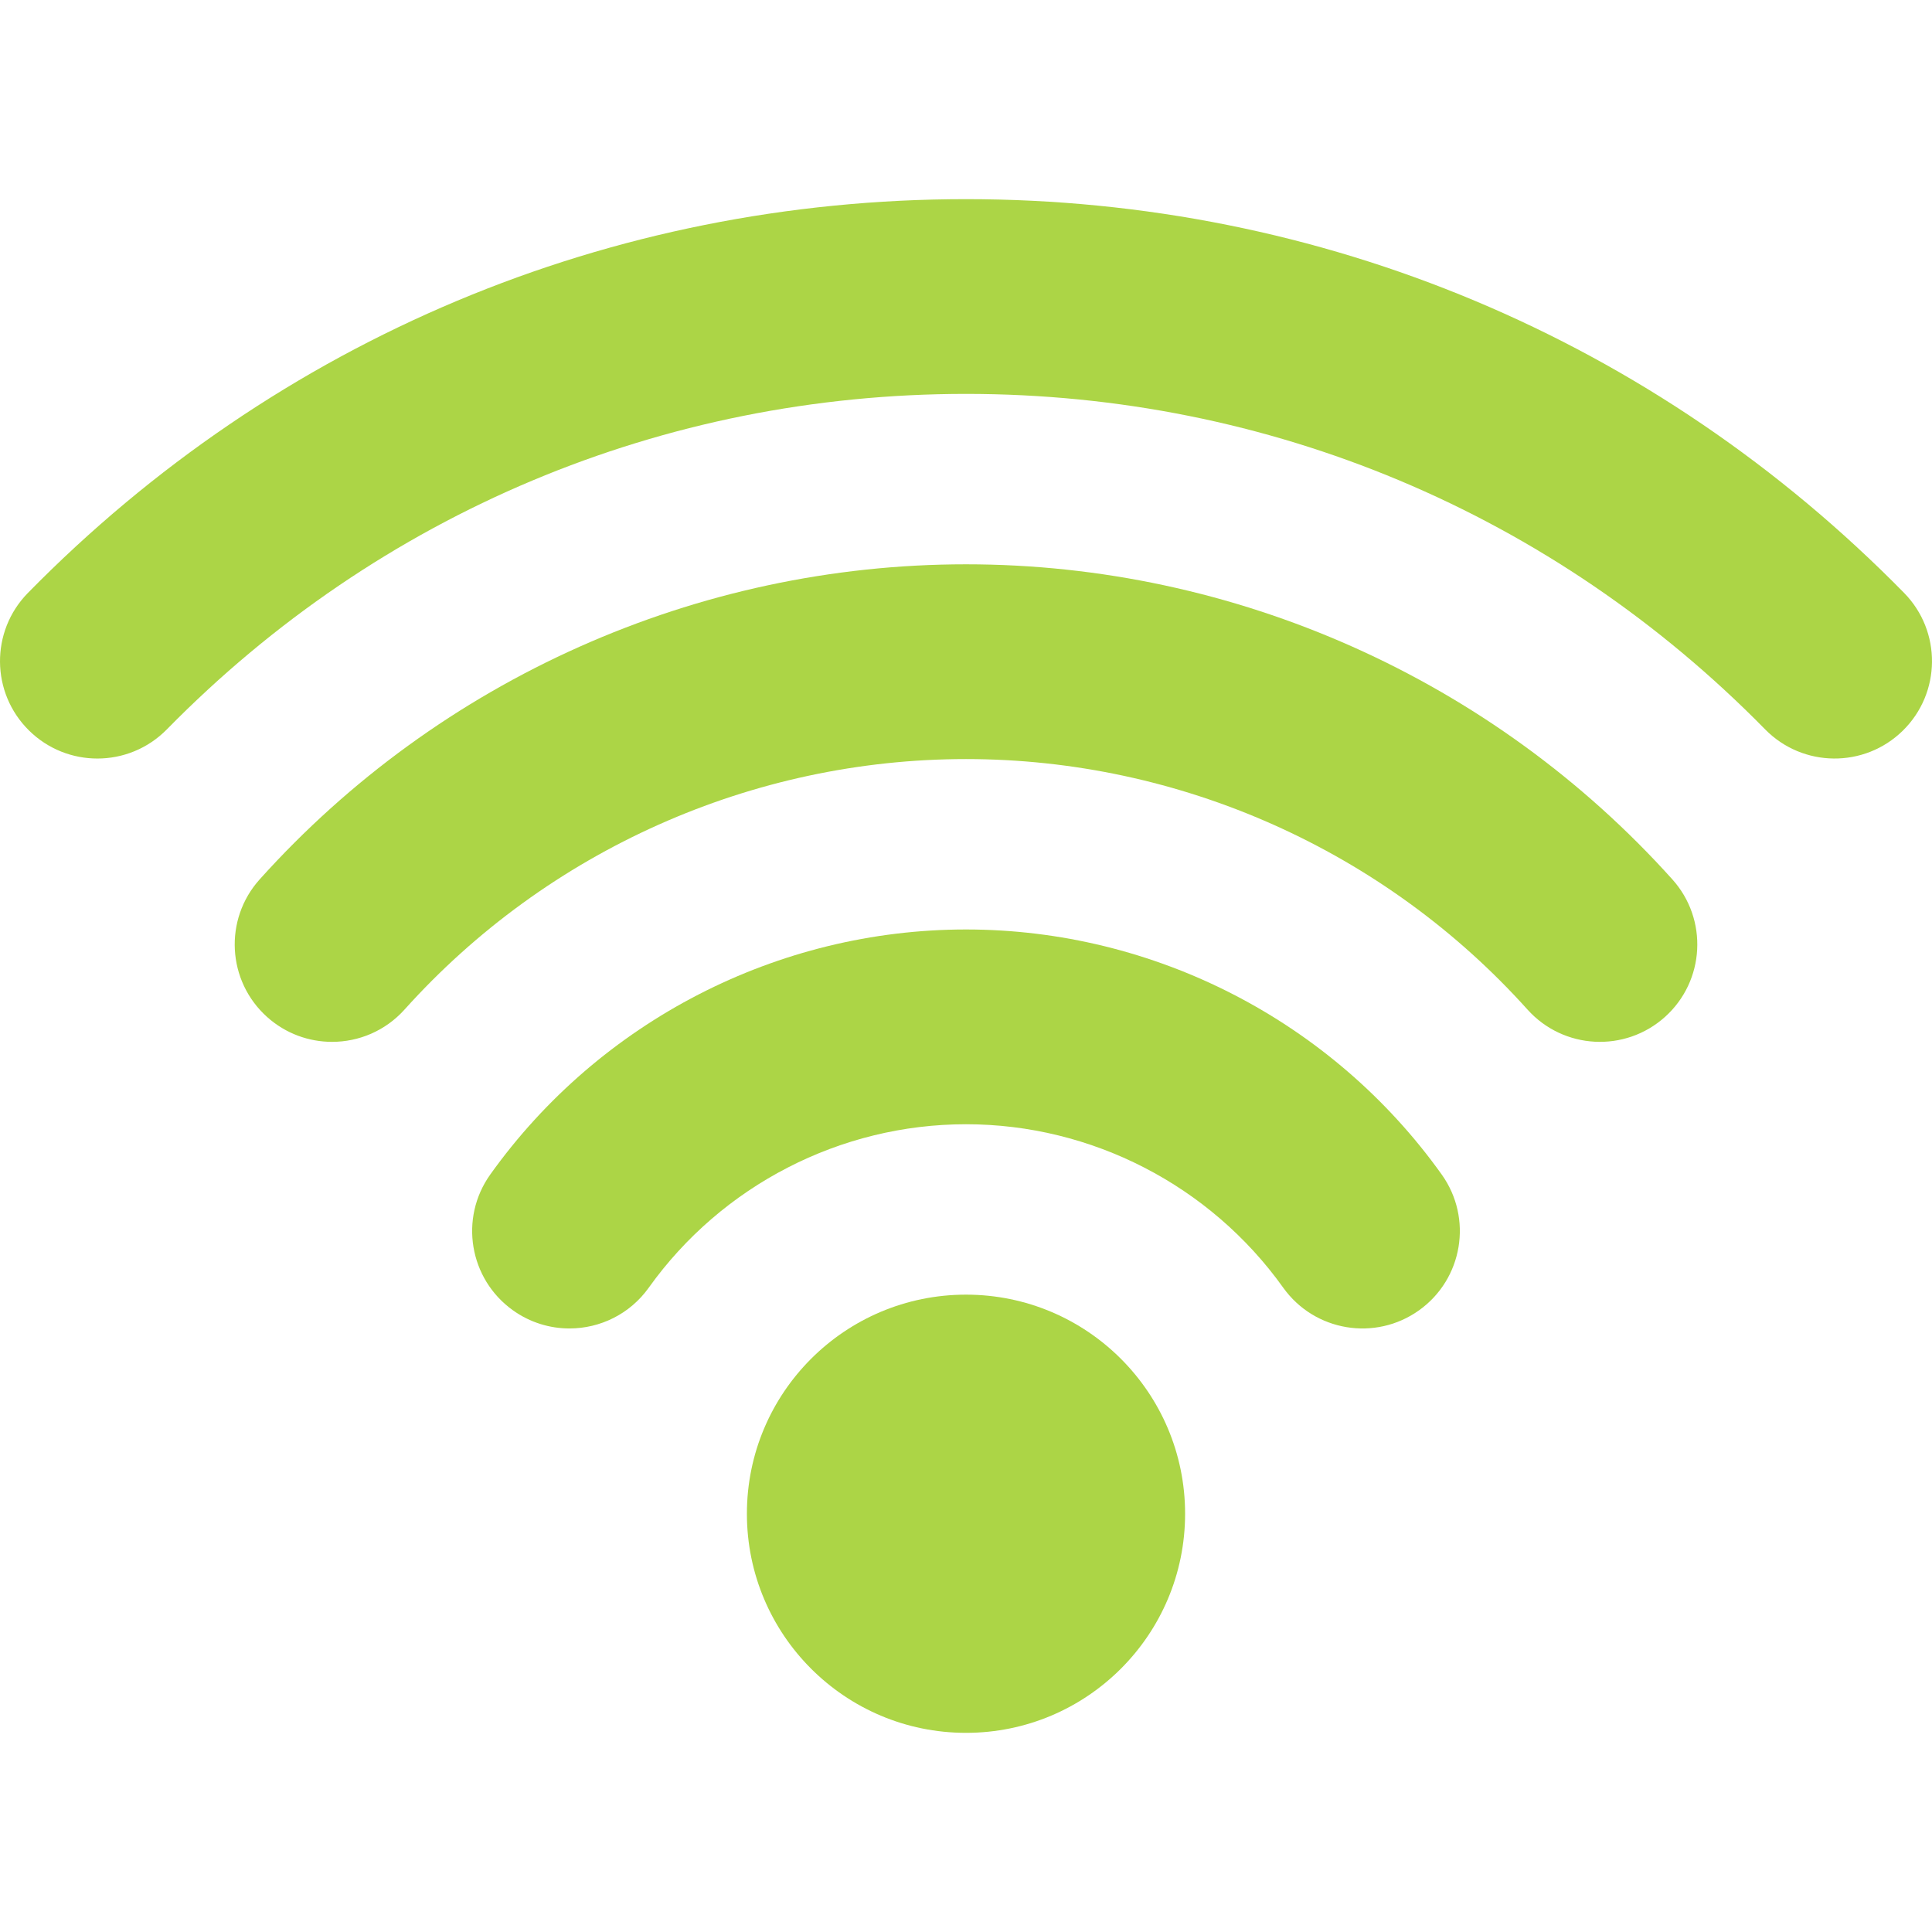 <svg width="84" height="84" viewBox="0 0 84 84" fill="none" xmlns="http://www.w3.org/2000/svg">
<path d="M42 75.341C47.261 75.341 51.526 71.076 51.526 65.815C51.526 60.554 47.261 56.289 42 56.289C36.739 56.289 32.474 60.554 32.474 65.815C32.474 71.076 36.739 75.341 42 75.341Z" fill="#acd546"/>
<path d="M42 40.412C33.814 40.412 26.082 44.394 21.317 51.064C19.958 52.967 20.399 55.611 22.302 56.97C23.047 57.503 23.907 57.759 24.759 57.759C26.08 57.759 27.381 57.143 28.207 55.986C31.386 51.536 36.542 48.88 42 48.88C47.458 48.88 52.614 51.536 55.792 55.986C57.151 57.888 59.795 58.33 61.698 56.97C63.601 55.611 64.042 52.967 62.682 51.064C57.919 44.394 50.187 40.412 42 40.412Z" fill="#acd546"/>
<path d="M42 24.535C30.306 24.535 19.113 29.529 11.29 38.234C9.727 39.974 9.87 42.65 11.609 44.213C12.418 44.94 13.43 45.298 14.438 45.298C15.597 45.298 16.752 44.825 17.588 43.894C23.808 36.973 32.705 33.003 42 33.003C51.295 33.003 60.193 36.973 66.413 43.894C67.976 45.633 70.653 45.776 72.392 44.213C74.131 42.65 74.274 39.973 72.711 38.234C64.888 29.528 53.694 24.535 42 24.535Z" fill="#acd546"/>
<path d="M82.788 25.78C71.95 14.739 57.464 8.659 42 8.659C26.536 8.659 12.051 14.739 1.213 25.78C-0.425 27.449 -0.401 30.129 1.268 31.767C2.092 32.576 3.163 32.98 4.234 32.98C5.33 32.98 6.426 32.556 7.255 31.712C16.489 22.306 28.828 17.126 42 17.126C55.173 17.126 67.512 22.306 76.745 31.712C78.383 33.38 81.064 33.405 82.732 31.767C84.401 30.129 84.425 27.449 82.788 25.78Z" fill="#acd546"/>
</svg>
